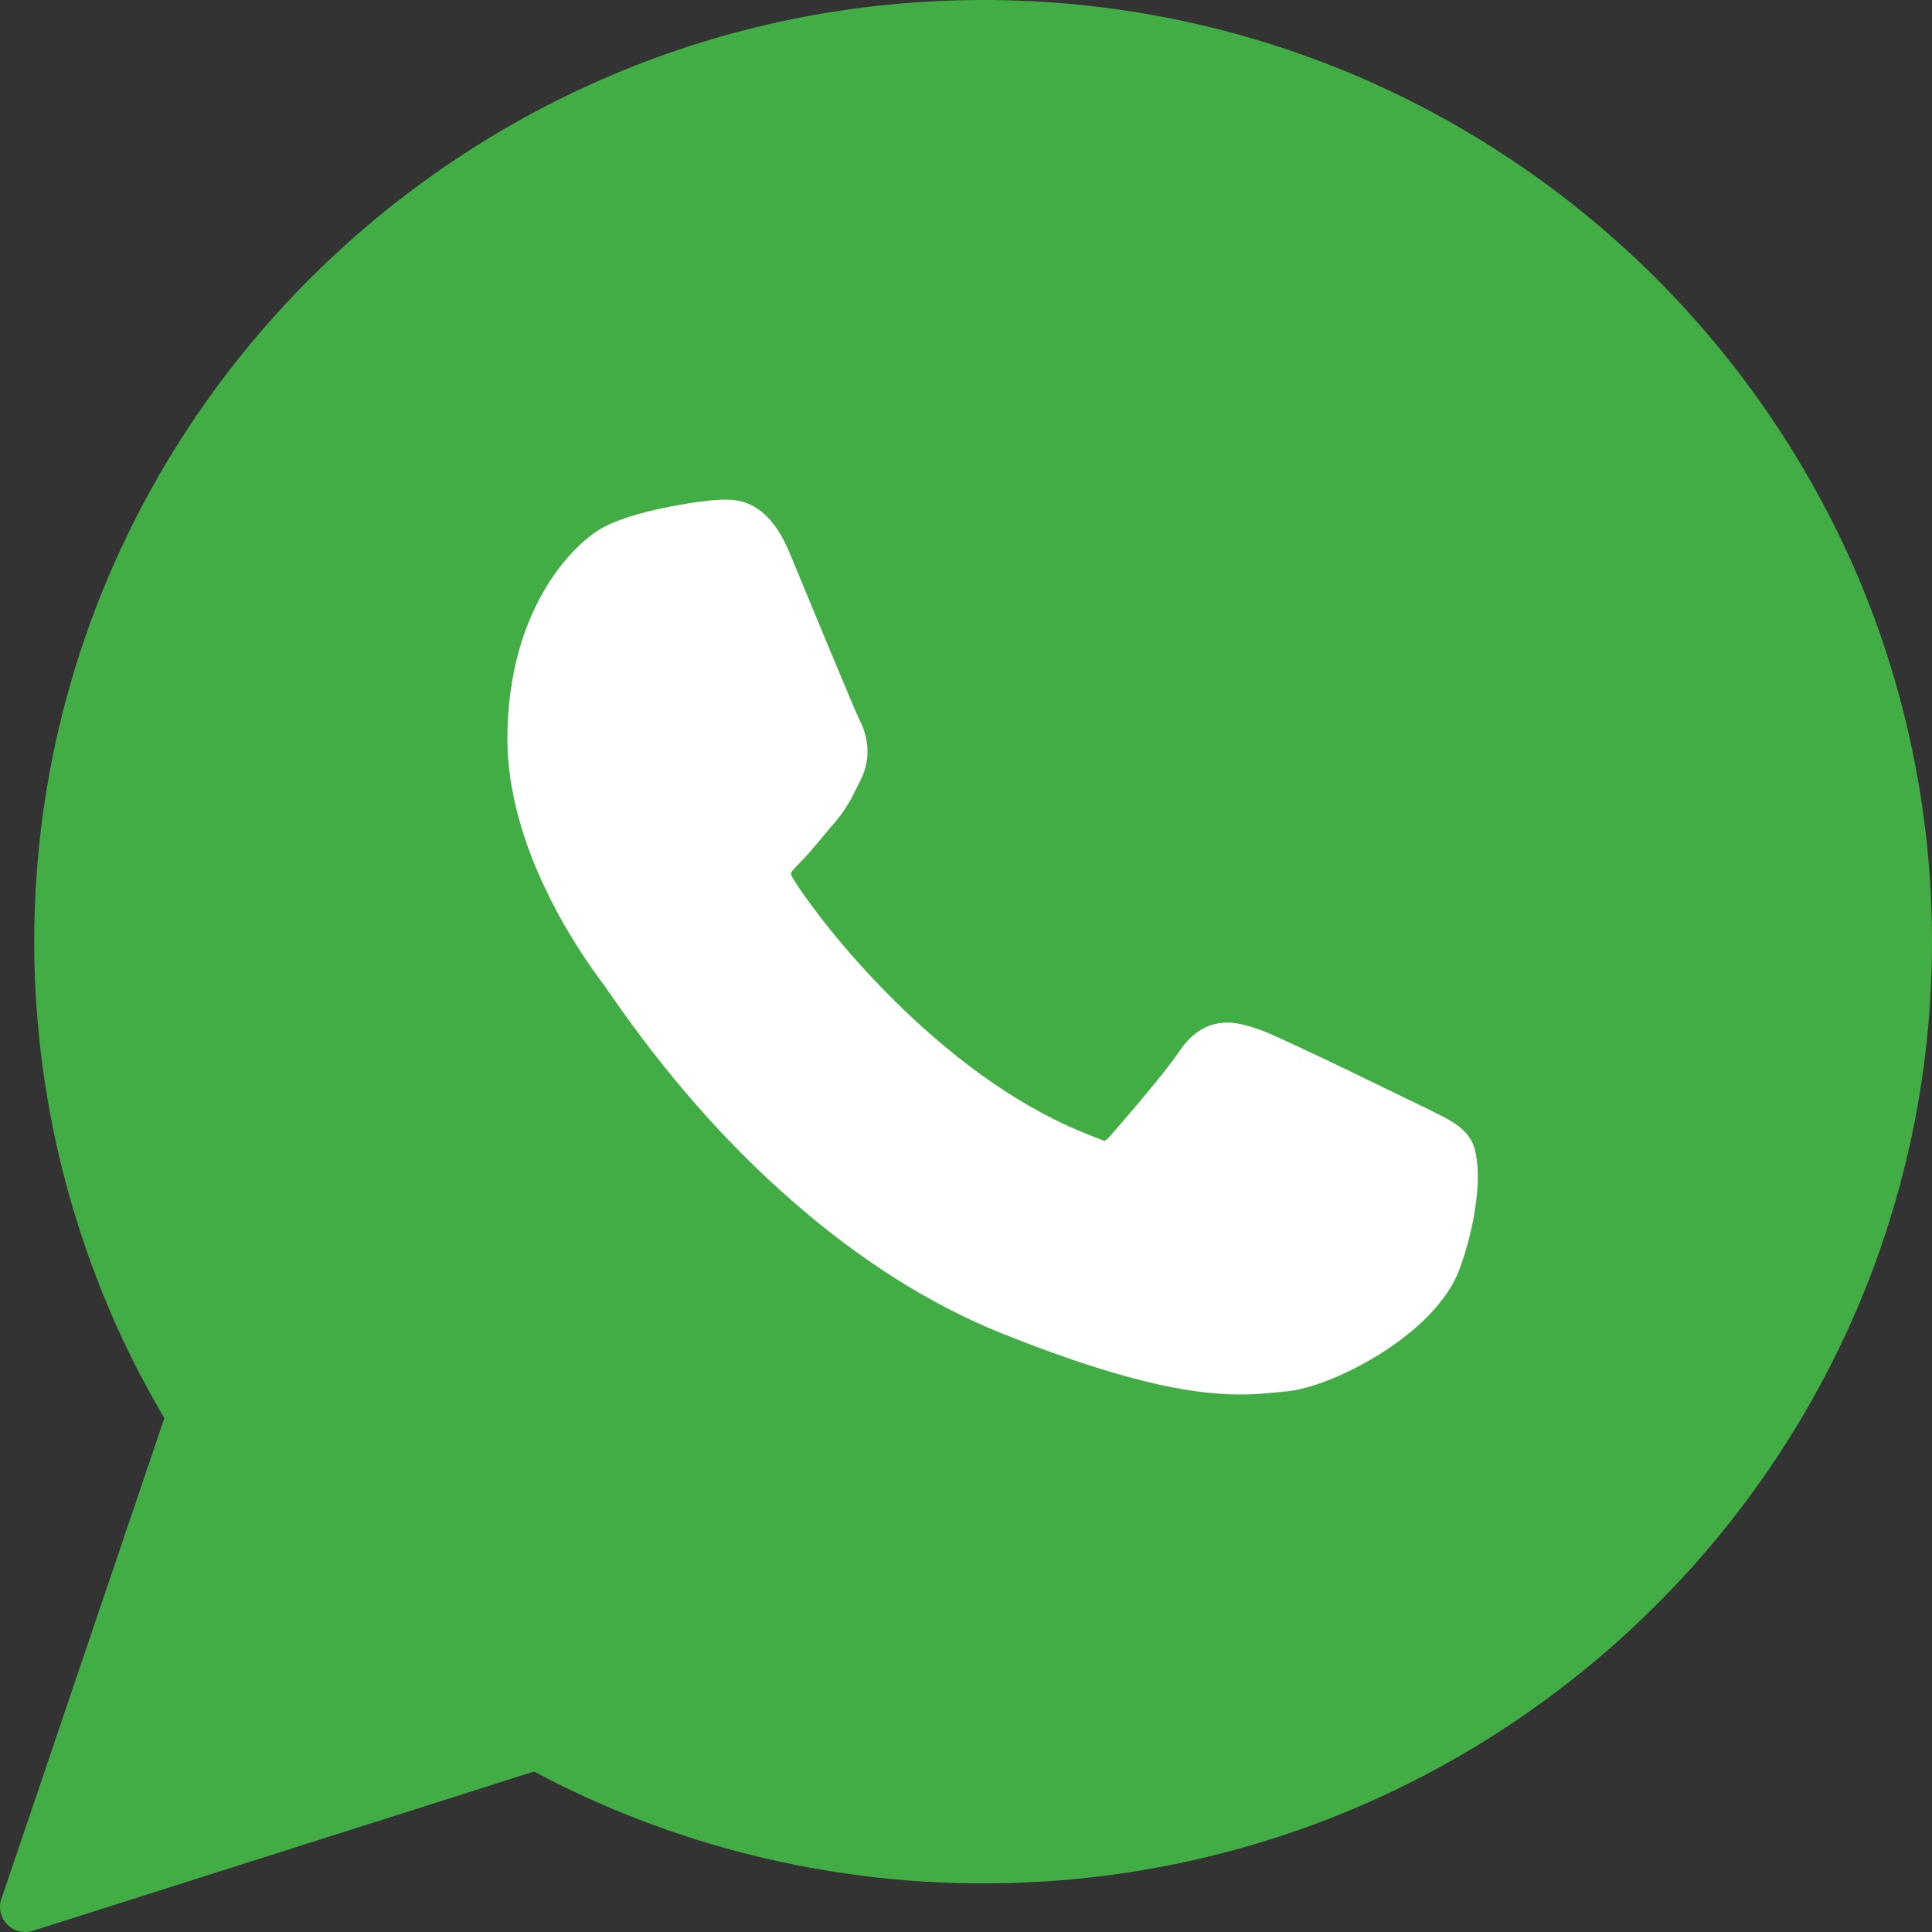 <svg width="32" height="32" viewBox="0 0 32 32" fill="none" xmlns="http://www.w3.org/2000/svg">
<rect x="0" y="0" width="32" height="32" fill="#333333" stroke="none"/>
<g clip-path="url(#clip0_661_376)">
<rect x="7" y="7" width="19" height="19" fill="white"/>
<path d="M30.765 9.532C29.966 7.668 28.814 5.986 27.394 4.574C25.97 3.161 24.276 2.018 22.397 1.227C20.516 0.437 18.452 0 16.285 0C14.117 0 12.052 0.437 10.173 1.227C8.294 2.018 6.599 3.161 5.175 4.574C3.753 5.986 2.599 7.668 1.805 9.532C1.008 11.399 0.567 13.449 0.567 15.598C0.567 16.295 0.614 16.985 0.706 17.669C0.798 18.354 0.935 19.029 1.117 19.692C1.298 20.356 1.524 21.006 1.79 21.641C2.057 22.276 2.37 22.892 2.722 23.488L2.048 25.479L1.373 27.468L0.699 29.46L0.023 31.451C0.009 31.488 0.002 31.525 0 31.564C-0.002 31.602 0.002 31.641 0.011 31.676C0.02 31.712 0.032 31.749 0.05 31.783C0.068 31.817 0.091 31.847 0.119 31.876C0.139 31.897 0.16 31.913 0.183 31.929C0.206 31.945 0.231 31.959 0.256 31.968C0.281 31.977 0.308 31.986 0.334 31.991C0.361 31.996 0.388 32 0.416 32C0.427 32 0.438 32 0.448 31.998C0.459 31.998 0.47 31.996 0.48 31.995C0.491 31.993 0.502 31.991 0.512 31.989C0.523 31.986 0.534 31.984 0.544 31.98L2.619 31.321L4.694 30.661L6.77 30.002L8.845 29.342C9.414 29.646 9.998 29.913 10.601 30.144C11.202 30.375 11.817 30.569 12.443 30.725C13.069 30.88 13.703 30.997 14.345 31.077C14.987 31.156 15.636 31.195 16.285 31.195C18.452 31.195 20.516 30.759 22.397 29.968C24.276 29.179 25.97 28.034 27.394 26.622C28.816 25.211 29.966 23.531 30.765 21.664C31.559 19.799 32 17.749 32 15.598C32 13.449 31.559 11.399 30.765 9.532ZM24.466 19.749C24.448 19.94 24.418 20.149 24.368 20.361C24.322 20.574 24.256 20.793 24.181 21.004C24.084 21.276 23.904 21.536 23.677 21.772C23.449 22.011 23.174 22.224 22.887 22.407C22.599 22.59 22.301 22.741 22.023 22.852C21.746 22.962 21.492 23.031 21.298 23.047L21.27 23.049L21.241 23.052L21.211 23.056L21.181 23.058C21.136 23.063 21.09 23.067 21.042 23.072C20.994 23.076 20.941 23.081 20.889 23.084C20.837 23.088 20.781 23.092 20.722 23.093C20.665 23.095 20.605 23.097 20.541 23.097C20.39 23.097 20.206 23.09 19.984 23.065C19.764 23.042 19.502 23.001 19.189 22.932C18.877 22.862 18.512 22.764 18.085 22.628C17.657 22.491 17.166 22.315 16.603 22.089C16.016 21.854 15.431 21.552 14.855 21.191C14.279 20.828 13.71 20.404 13.159 19.924C12.606 19.444 12.069 18.91 11.556 18.327C11.042 17.742 10.55 17.109 10.085 16.43C10.077 16.42 10.069 16.407 10.062 16.4C10.055 16.389 10.05 16.38 10.045 16.372C10.037 16.363 10.034 16.356 10.03 16.35C10.025 16.343 10.021 16.338 10.018 16.334C9.897 16.174 9.735 15.95 9.561 15.675C9.387 15.401 9.2 15.074 9.03 14.713C8.857 14.352 8.702 13.956 8.589 13.538C8.475 13.12 8.404 12.681 8.404 12.236C8.404 11.742 8.464 11.301 8.56 10.912C8.656 10.523 8.793 10.187 8.946 9.9C9.101 9.612 9.271 9.378 9.44 9.193C9.607 9.008 9.773 8.869 9.911 8.782C10.043 8.699 10.215 8.628 10.405 8.565C10.594 8.505 10.8 8.453 10.996 8.412C11.191 8.372 11.378 8.34 11.529 8.318C11.68 8.297 11.796 8.284 11.851 8.283C11.895 8.281 11.927 8.279 11.949 8.277C11.972 8.277 11.984 8.276 11.991 8.276C11.998 8.276 12.004 8.276 12.009 8.276C12.013 8.276 12.018 8.276 12.03 8.276C12.146 8.276 12.253 8.293 12.354 8.327C12.454 8.364 12.546 8.418 12.633 8.491C12.718 8.564 12.798 8.654 12.873 8.764C12.948 8.875 13.015 9.008 13.078 9.157C13.104 9.22 13.186 9.417 13.293 9.675C13.401 9.934 13.534 10.26 13.668 10.58C13.801 10.9 13.933 11.214 14.034 11.456C14.137 11.7 14.208 11.868 14.222 11.895C14.238 11.929 14.265 11.979 14.29 12.043C14.315 12.107 14.34 12.185 14.354 12.276C14.37 12.366 14.375 12.464 14.361 12.574C14.347 12.683 14.315 12.798 14.254 12.921L14.24 12.946L14.228 12.972L14.215 12.999L14.201 13.024C14.176 13.076 14.153 13.125 14.128 13.172C14.103 13.221 14.077 13.269 14.046 13.317C14.018 13.367 13.986 13.415 13.95 13.467C13.913 13.516 13.872 13.572 13.824 13.627C13.808 13.644 13.792 13.664 13.778 13.68C13.76 13.7 13.744 13.719 13.728 13.739C13.712 13.756 13.696 13.776 13.682 13.794C13.668 13.812 13.65 13.831 13.634 13.851C13.6 13.89 13.568 13.931 13.534 13.97C13.501 14.009 13.467 14.05 13.433 14.089C13.399 14.128 13.367 14.165 13.334 14.201C13.3 14.236 13.268 14.27 13.236 14.302C13.225 14.313 13.213 14.327 13.198 14.34C13.184 14.356 13.17 14.372 13.156 14.388C13.142 14.402 13.129 14.416 13.118 14.43C13.11 14.443 13.102 14.455 13.101 14.464C13.101 14.464 13.101 14.466 13.101 14.469C13.101 14.473 13.102 14.478 13.104 14.487C13.106 14.494 13.11 14.505 13.117 14.516C13.122 14.528 13.129 14.542 13.138 14.556C13.204 14.668 13.371 14.912 13.623 15.237C13.877 15.563 14.217 15.963 14.628 16.386C15.038 16.807 15.52 17.25 16.053 17.655C16.587 18.06 17.175 18.427 17.801 18.699C17.829 18.711 17.87 18.729 17.918 18.748C17.968 18.77 18.027 18.791 18.078 18.814C18.132 18.836 18.183 18.853 18.221 18.869C18.258 18.884 18.286 18.894 18.29 18.894C18.297 18.894 18.304 18.891 18.311 18.887C18.318 18.884 18.326 18.876 18.336 18.869C18.343 18.862 18.35 18.855 18.361 18.846C18.368 18.837 18.375 18.83 18.382 18.821C18.438 18.759 18.523 18.661 18.622 18.544C18.724 18.428 18.841 18.29 18.957 18.149C19.074 18.011 19.191 17.867 19.293 17.737C19.394 17.607 19.481 17.49 19.54 17.404C19.591 17.326 19.648 17.259 19.707 17.202C19.765 17.143 19.828 17.093 19.893 17.056C19.959 17.017 20.027 16.987 20.1 16.967C20.171 16.948 20.247 16.937 20.327 16.937C20.373 16.937 20.422 16.94 20.47 16.948C20.514 16.955 20.562 16.964 20.606 16.976C20.651 16.987 20.695 17.001 20.74 17.013C20.782 17.028 20.827 17.044 20.868 17.056C20.973 17.093 21.197 17.193 21.474 17.323C21.751 17.451 22.084 17.609 22.405 17.765C22.727 17.92 23.037 18.071 23.27 18.185C23.504 18.299 23.662 18.375 23.677 18.382C23.753 18.42 23.824 18.455 23.893 18.491C23.959 18.526 24.023 18.56 24.08 18.599C24.139 18.636 24.192 18.677 24.24 18.724C24.285 18.768 24.327 18.82 24.361 18.876C24.413 18.962 24.446 19.083 24.462 19.232C24.482 19.383 24.482 19.559 24.466 19.749Z" fill="#43AD45"/>
</g>
<defs>
<clipPath id="clip0_661_376">
<rect width="32" height="32" fill="white"/>
</clipPath>
</defs>
</svg>
